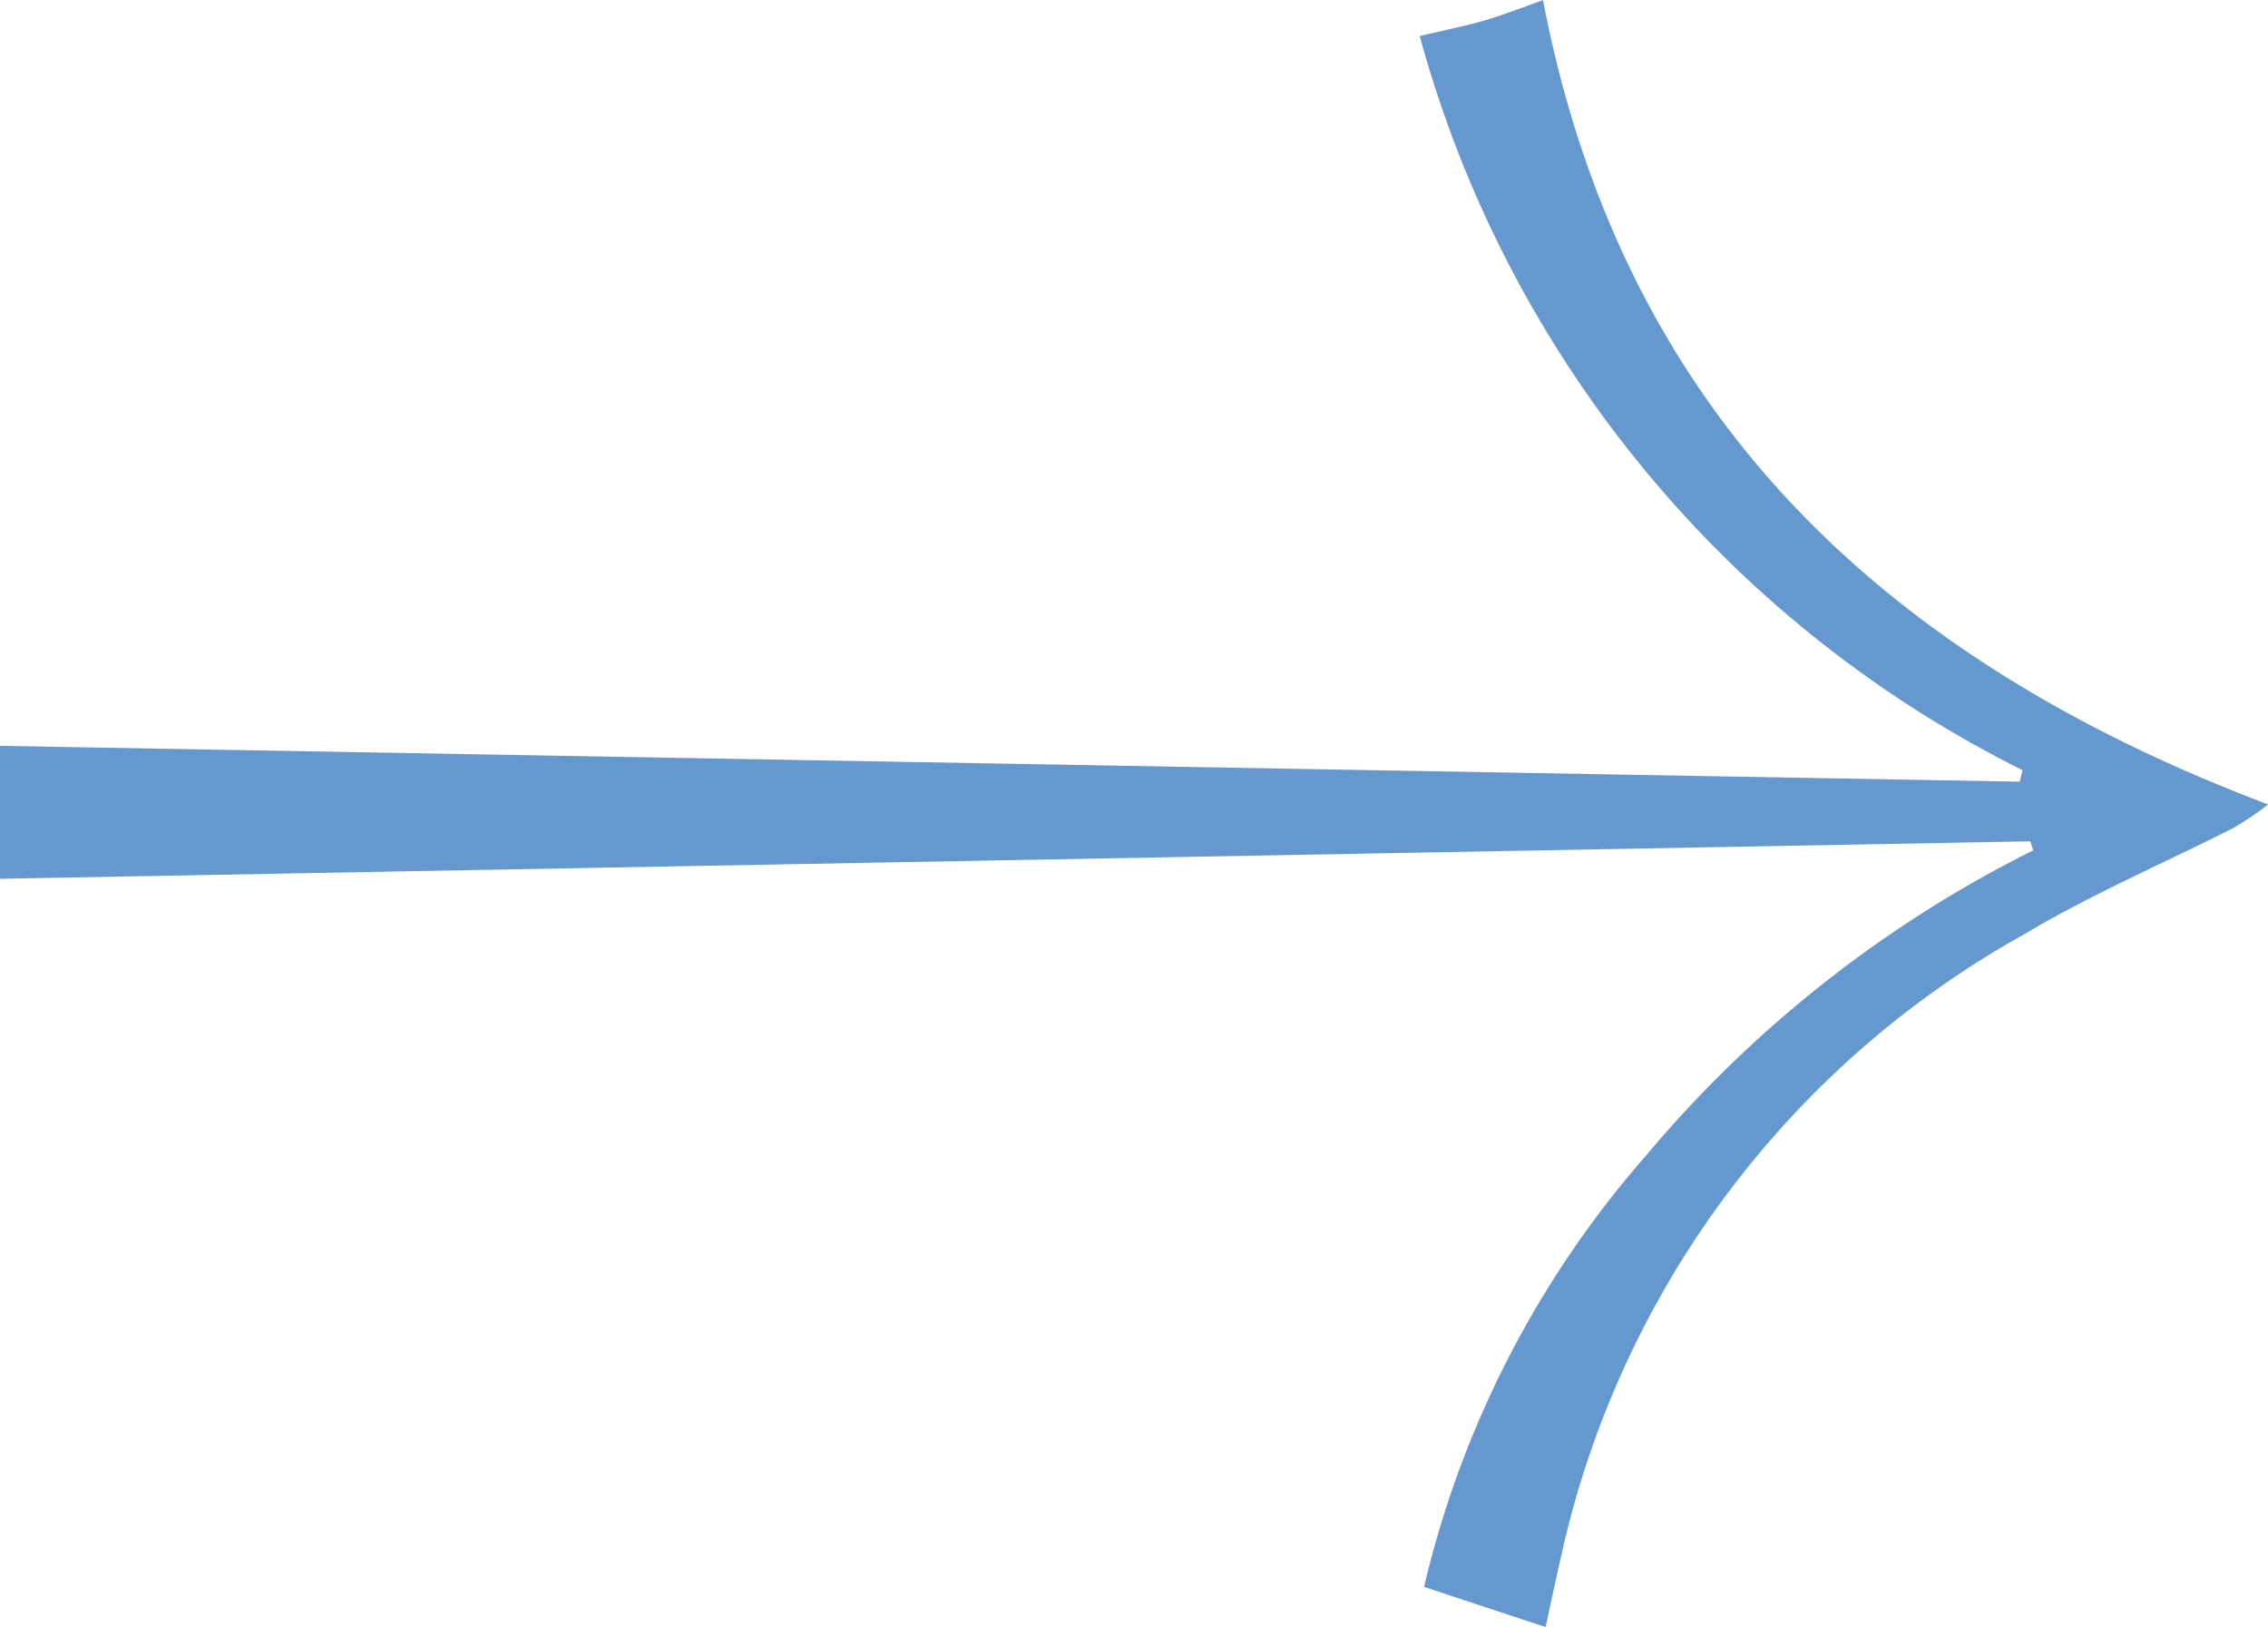 <svg xmlns="http://www.w3.org/2000/svg" width="28.868" height="20.707" viewBox="0 0 28.868 20.707">
  <g id="Component_233_19" data-name="Component 233 – 19" transform="translate(28.868 20.707) rotate(180)">
    <g id="Group_3984" data-name="Group 3984">
      <path id="Path_101301" data-name="Path 101301" d="M485.455,369.329l25.708.456v-1.692l-25.842.477-.038-.115a15.385,15.385,0,0,0,4.926-3.881,12.746,12.746,0,0,0,2.828-5.492l-1.547-.511c-.068.312-.131.613-.2.913a12.021,12.021,0,0,1-5.9,7.908c-.85.507-1.77.9-2.653,1.347a3.886,3.886,0,0,0-.443.3c4.852,1.834,8.212,4.933,9.229,10.235.25-.088.491-.184.739-.257s.486-.117.83-.2a14.782,14.782,0,0,0-7.672-9.341Z" transform="translate(-482.295 -358.569)" fill="#6498ce"/>
    </g>
  </g>
</svg>
